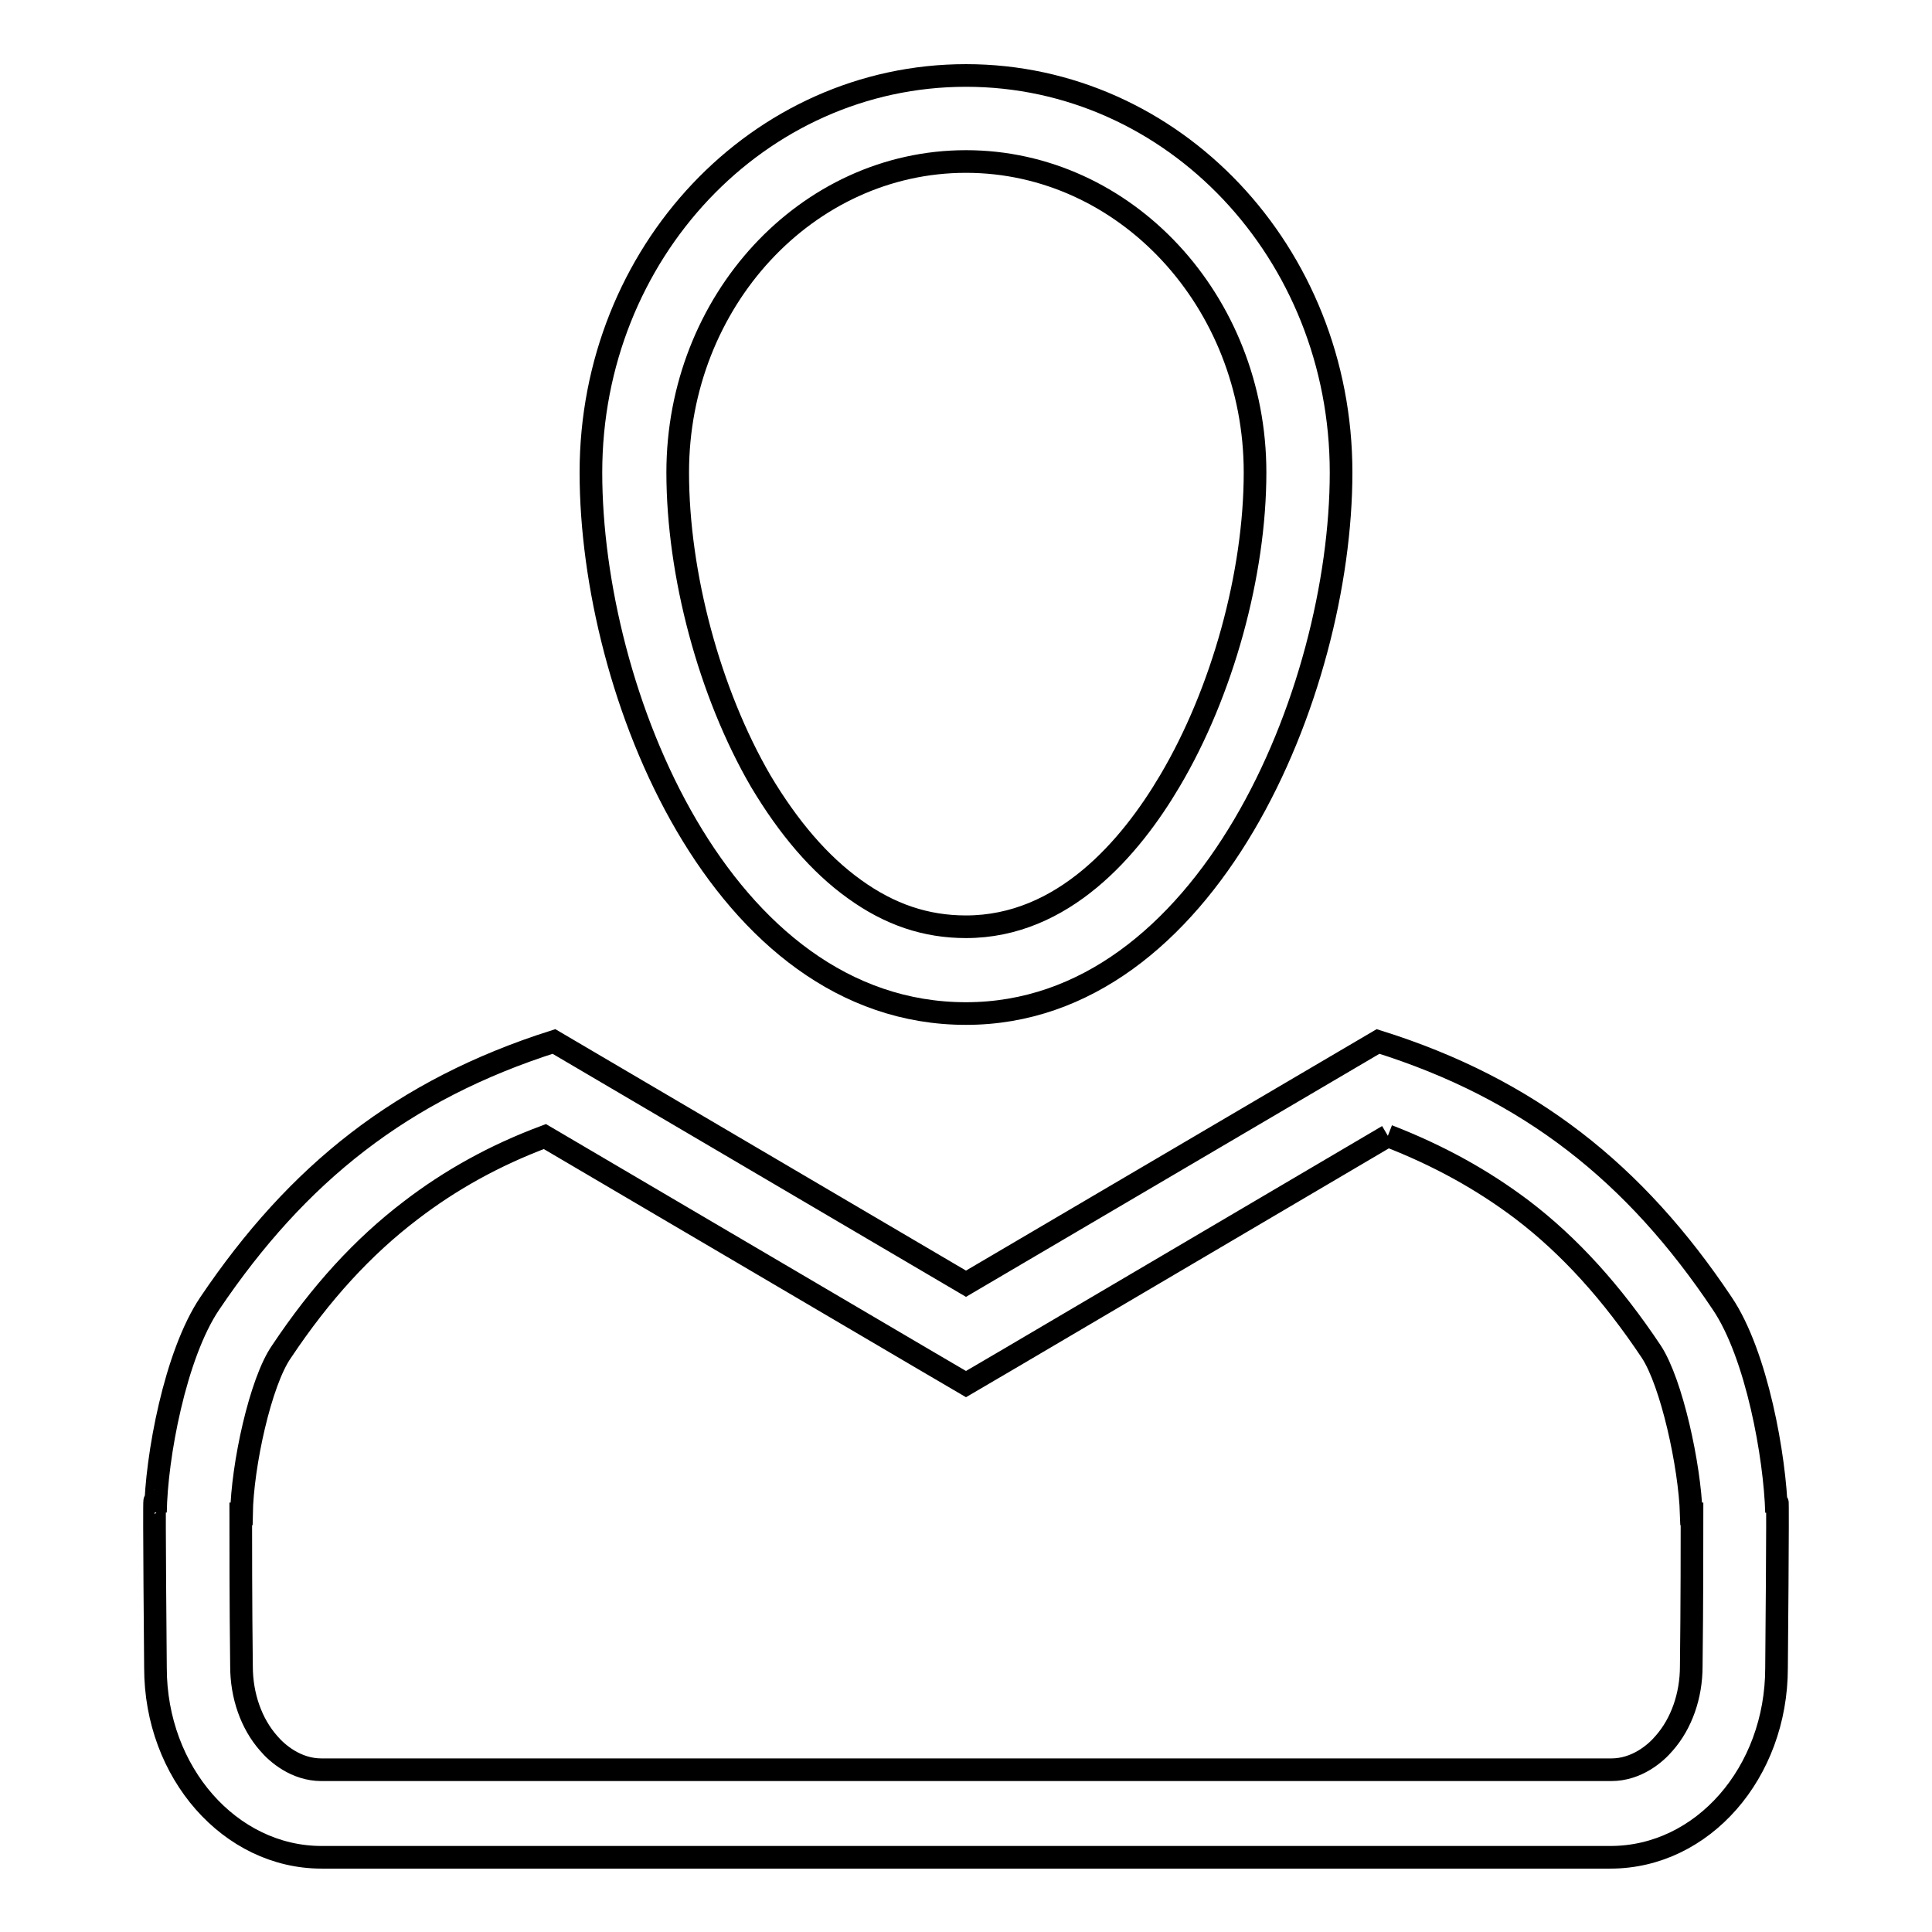 <?xml version="1.0" encoding="utf-8"?>
<!-- Svg Vector Icons : http://www.onlinewebfonts.com/icon -->
<!DOCTYPE svg PUBLIC "-//W3C//DTD SVG 1.1//EN" "http://www.w3.org/Graphics/SVG/1.1/DTD/svg11.dtd">
<svg version="1.1" xmlns="http://www.w3.org/2000/svg" xmlns:xlink="http://www.w3.org/1999/xlink" x="0px" y="0px" viewBox="0 0 256 256" enable-background="new 0 0 256 256" xml:space="preserve">
<g><g><path stroke-width="3" fill-opacity="0" stroke="#000000"  d="M128,21.4c21.1,0,38.3,18.5,38.3,41.2c0,13.4-4.3,29.1-11.3,40.9c-5.2,8.8-14.1,19.3-27,19.3c-5.3,0-10.1-1.6-14.8-5c-4.6-3.3-8.7-8.1-12.4-14.3C94,91.8,89.8,76.1,89.8,62.6C89.8,39.9,106.9,21.4,128,21.4 M183.9,150.5c6.7,2.6,12.5,5.8,17.8,9.8c6.3,4.8,11.9,11,17.1,18.8c2.7,4.1,5.1,15.1,5.3,21.5h0.1c0,3.3,0,12.2-0.1,20.2v0v0c0,3.9-1.3,7.6-3.6,10.2c-1.1,1.3-3.6,3.5-7,3.5H42.6c-3.4,0-5.9-2.2-7-3.5c-2.3-2.6-3.6-6.3-3.6-10.2v0v0c-0.1-8.1-0.1-17-0.1-20.2H32c0.1-6.4,2.5-17.5,5.3-21.5c5.2-7.8,10.8-13.9,17.1-18.7c5.2-4,11.1-7.3,17.8-9.8l50,29.4l5.8,3.4l5.8-3.4L183.9,150.5 M128,10c-27.5,0-49.7,23.5-49.7,52.6s17.2,71.7,49.7,71.7c31.9,0,49.7-42.6,49.7-71.7S155.5,10,128,10L128,10z M182.6,138L128,170.1L73.4,138c-20.1,6.4-34,17.5-45.6,34.7c-4.6,6.8-7.1,20.4-7.2,27.7c0-1,0-1.5-0.1-1.5c-0.1,0,0.1,22.1,0.1,22.1c0,13.9,9.9,25.1,22,25.1h170.8c12.2,0,22-11.2,22-25.1c0,0,0.2-22.1,0.1-22.1c0,0,0,0.5-0.1,1.5c-0.2-7.3-2.6-20.9-7.2-27.7C216.7,155.5,202.7,144.3,182.6,138L182.6,138z"/></g></g>
</svg>